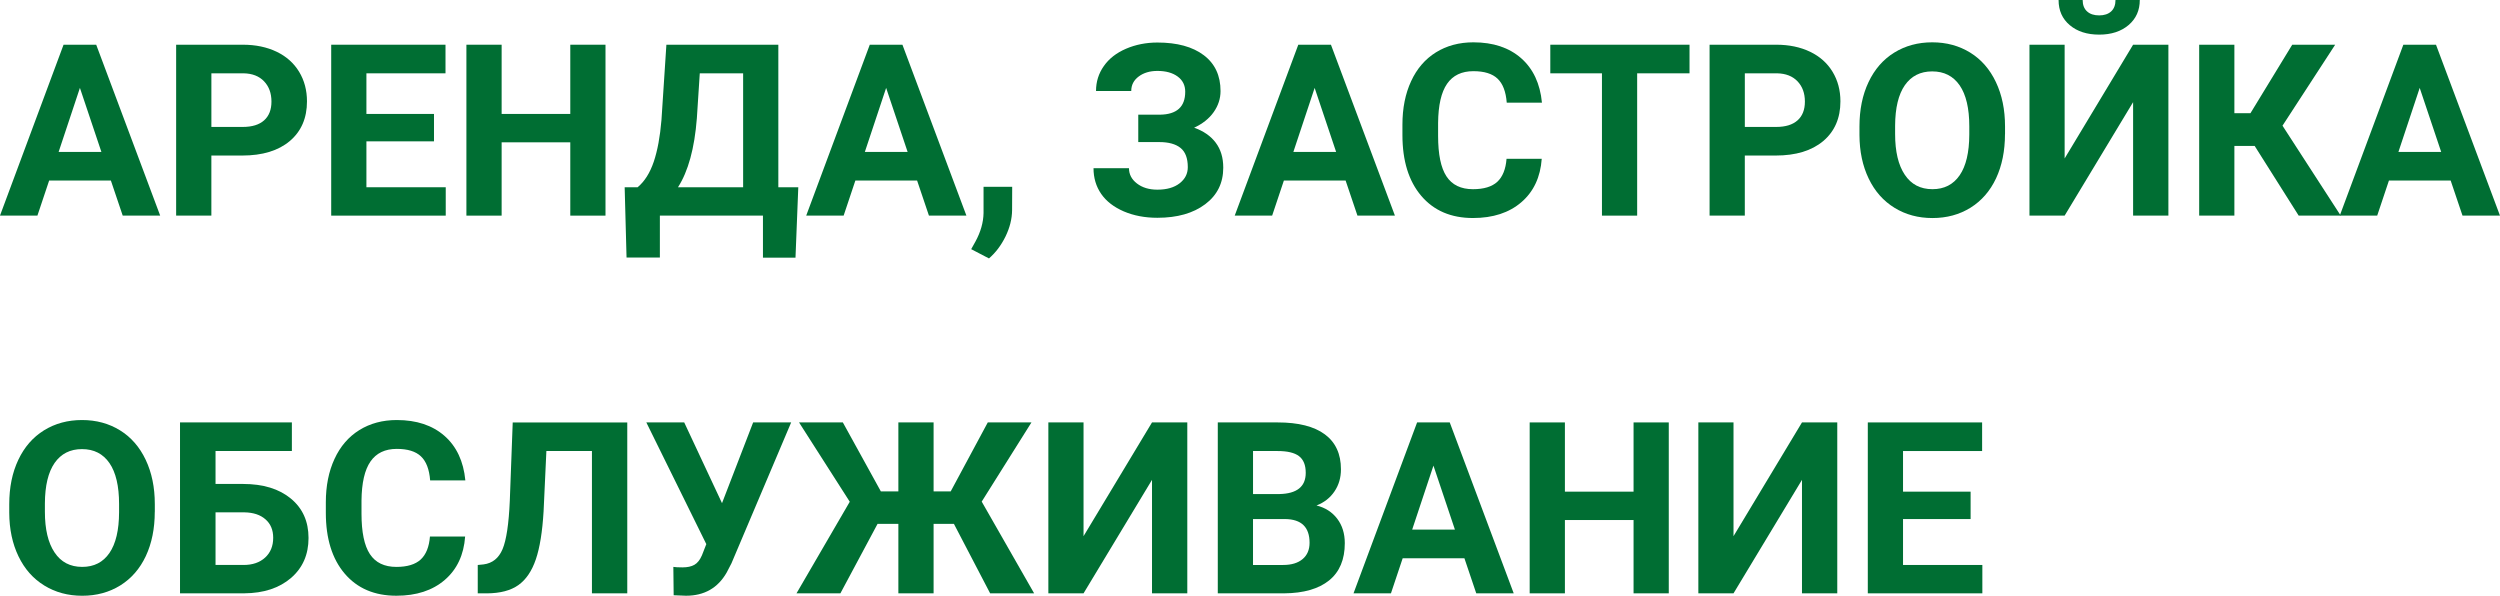 <?xml version="1.0" encoding="UTF-8"?> <!-- Creator: CorelDRAW 2019 (64-Bit) --> <svg xmlns="http://www.w3.org/2000/svg" xmlns:xlink="http://www.w3.org/1999/xlink" xml:space="preserve" width="45.687mm" height="10.887mm" style="shape-rendering:geometricPrecision; text-rendering:geometricPrecision; image-rendering:optimizeQuality; fill-rule:evenodd; clip-rule:evenodd" viewBox="0 0 1181.59 281.56"> <defs> <style type="text/css"> <![CDATA[ .fil0 {fill:#006E33;fill-rule:nonzero} ]]> </style> </defs> <g id="Слой_x0020_1">  <path class="fil0" d="M52.41 85.32l-29.18 0 -5.55 16.59 -17.69 0 30.05 -80.78 15.43 0 30.24 80.78 -17.71 0 -5.6 -16.59zm-24.69 -13.52l20.2 0 -10.15 -30.26 -10.06 30.26z"></path> <path id="1" class="fil0" d="M99.9 73.51l0 28.4 -16.65 0 0 -80.78 31.51 0c6.06,0 11.4,1.12 16,3.33 4.6,2.21 8.14,5.38 10.62,9.47 2.48,4.09 3.71,8.75 3.71,13.98 0,7.91 -2.71,14.16 -8.12,18.75 -5.42,4.56 -12.91,6.85 -22.5,6.85l-14.58 0zm0 -13.52l14.86 0c4.39,0 7.75,-1.04 10.07,-3.11 2.31,-2.06 3.47,-5.02 3.47,-8.86 0,-3.96 -1.17,-7.16 -3.5,-9.6 -2.33,-2.44 -5.55,-3.69 -9.65,-3.77l-15.24 0 0 25.34z"></path> <polygon id="2" class="fil0" points="205.12,66.8 173.18,66.8 173.18,88.5 210.67,88.5 210.67,101.91 156.54,101.91 156.54,21.13 210.56,21.13 210.56,34.65 173.18,34.65 173.18,53.85 205.12,53.85 "></polygon> <polygon id="3" class="fil0" points="286.18,101.91 269.54,101.91 269.54,67.26 237.09,67.26 237.09,101.91 220.44,101.91 220.44,21.13 237.09,21.13 237.09,53.85 269.54,53.85 269.54,21.13 286.18,21.13 "></polygon> <path id="4" class="fil0" d="M375.96 121.79l-15.36 0 0 -19.88 -48.72 0 0 19.82 -15.75 0 -0.89 -33.23 6.12 0c3.29,-2.73 5.83,-6.76 7.63,-12.06 1.78,-5.3 2.99,-11.87 3.64,-19.71l2.33 -35.6 52.91 0 0 67.37 9.43 0 -1.32 33.29zm-55.52 -33.29l30.79 0 0 -53.85 -20.49 0 -1.38 21.23c-1.1,14.22 -4.09,25.09 -8.92,32.62z"></path> <path id="5" class="fil0" d="M433.46 85.32l-29.18 0 -5.55 16.59 -17.69 0 30.05 -80.78 15.43 0 30.24 80.78 -17.71 0 -5.6 -16.59zm-24.69 -13.52l20.2 0 -10.15 -30.26 -10.06 30.26z"></path> <path id="6" class="fil0" d="M467.41 122.13l-8.39 -4.37 2.01 -3.6c2.46,-4.51 3.75,-9 3.83,-13.48l0 -12.4 13.54 0 -0.05 11.08c-0.04,4.11 -1.08,8.23 -3.11,12.42 -2.05,4.17 -4.66,7.63 -7.82,10.36z"></path> <path id="7" class="fil0" d="M560.18 43.38c0,-3.07 -1.19,-5.47 -3.6,-7.23 -2.4,-1.76 -5.58,-2.63 -9.54,-2.63 -3.54,0 -6.5,0.87 -8.85,2.63 -2.35,1.76 -3.52,4.03 -3.52,6.85l-16.65 0c0,-4.37 1.23,-8.29 3.69,-11.78 2.44,-3.5 5.95,-6.23 10.47,-8.18 4.54,-1.95 9.49,-2.94 14.85,-2.94 9.32,0 16.62,1.99 21.91,5.98 5.28,3.98 7.93,9.64 7.93,16.95 0,3.58 -1.08,6.89 -3.24,9.96 -2.16,3.07 -5.25,5.51 -9.24,7.37 4.43,1.55 7.84,3.92 10.21,7.08 2.37,3.16 3.56,7.08 3.56,11.8 0,7.23 -2.84,13.01 -8.52,17.27 -5.68,4.28 -13.22,6.42 -22.61,6.42 -5.89,0 -11.17,-1 -15.87,-3.01 -4.69,-2.03 -8.26,-4.77 -10.68,-8.26 -2.42,-3.5 -3.64,-7.55 -3.64,-12.17l16.76 0c0,2.88 1.25,5.3 3.77,7.23 2.52,1.95 5.74,2.92 9.66,2.92 4.43,0 7.93,-1 10.51,-3.01 2.58,-2.01 3.86,-4.54 3.86,-7.63 0,-4.22 -1.15,-7.25 -3.44,-9.09 -2.29,-1.84 -5.64,-2.76 -10.03,-2.76l-9.94 0 0 -12.95 10.26 0c7.95,-0.11 11.93,-3.71 11.93,-10.81z"></path> <path id="8" class="fil0" d="M635.99 85.32l-29.18 0 -5.55 16.59 -17.69 0 30.05 -80.78 15.43 0 30.24 80.78 -17.71 0 -5.6 -16.59zm-24.69 -13.52l20.2 0 -10.15 -30.26 -10.06 30.26z"></path> <path id="9" class="fil0" d="M728.68 75.04c-0.62,8.69 -3.83,15.53 -9.62,20.52 -5.78,4.98 -13.4,7.48 -22.87,7.48 -10.36,0 -18.5,-3.48 -24.45,-10.47 -5.93,-6.97 -8.9,-16.55 -8.9,-28.73l0 -4.94c0,-7.76 1.36,-14.62 4.11,-20.54 2.73,-5.91 6.64,-10.45 11.72,-13.61 5.09,-3.16 11,-4.75 17.72,-4.75 9.34,0 16.83,2.5 22.53,7.48 5.7,5 8.99,12.01 9.86,21.04l-16.64 0c-0.4,-5.23 -1.86,-9.01 -4.36,-11.36 -2.48,-2.35 -6.29,-3.52 -11.4,-3.52 -5.55,0 -9.69,1.99 -12.44,5.96 -2.76,3.98 -4.16,10.15 -4.24,18.52l0 6.1c0,8.73 1.31,15.11 3.96,19.14 2.65,4.03 6.82,6.06 12.52,6.06 5.13,0 8.97,-1.17 11.51,-3.5 2.52,-2.35 3.98,-5.96 4.36,-10.87l16.62 0z"></path> <polygon id="10" class="fil0" points="798.53,34.65 773.78,34.65 773.78,101.91 757.14,101.91 757.14,34.65 732.73,34.65 732.73,21.13 798.53,21.13 "></polygon> <path id="11" class="fil0" d="M824.66 73.51l0 28.4 -16.65 0 0 -80.78 31.51 0c6.06,0 11.4,1.12 16,3.33 4.6,2.21 8.14,5.38 10.62,9.47 2.48,4.09 3.71,8.75 3.71,13.98 0,7.91 -2.71,14.16 -8.12,18.75 -5.42,4.56 -12.91,6.85 -22.5,6.85l-14.58 0zm0 -13.52l14.86 0c4.39,0 7.75,-1.04 10.07,-3.11 2.31,-2.06 3.47,-5.02 3.47,-8.86 0,-3.96 -1.17,-7.16 -3.5,-9.6 -2.33,-2.44 -5.55,-3.69 -9.65,-3.77l-15.24 0 0 25.34z"></path> <path id="12" class="fil0" d="M947.63 63.36c0,7.95 -1.42,14.92 -4.22,20.92 -2.82,6 -6.84,10.62 -12.06,13.88 -5.25,3.26 -11.25,4.89 -18.01,4.89 -6.7,0 -12.67,-1.61 -17.91,-4.83 -5.26,-3.22 -9.33,-7.82 -12.21,-13.8 -2.88,-5.96 -4.34,-12.84 -4.37,-20.62l0 -4c0,-7.95 1.42,-14.96 4.3,-21.02 2.86,-6.04 6.91,-10.68 12.14,-13.92 5.25,-3.24 11.23,-4.86 17.95,-4.86 6.74,0 12.71,1.63 17.95,4.86 5.23,3.24 9.28,7.88 12.14,13.92 2.88,6.06 4.32,13.05 4.32,20.96l0 3.62zm-16.87 -3.68c0,-8.48 -1.52,-14.92 -4.54,-19.33 -3.05,-4.41 -7.37,-6.61 -12.99,-6.61 -5.59,0 -9.88,2.18 -12.93,6.53 -3.03,4.36 -4.56,10.74 -4.6,19.14l0 3.94c0,8.26 1.51,14.67 4.56,19.22 3.03,4.56 7.38,6.84 13.08,6.84 5.59,0 9.87,-2.2 12.88,-6.59 2.99,-4.37 4.51,-10.77 4.54,-19.18l0 -3.96z"></path> <path id="13" class="fil0" d="M1008.18 21.13l16.68 0 0 80.78 -16.68 0 0 -53.64 -32.36 53.64 -16.62 0 0 -80.78 16.62 0 0 53.76 32.36 -53.76zm3.16 -21.13c0,4.88 -1.76,8.82 -5.28,11.83 -3.54,3.01 -8.18,4.53 -13.9,4.53 -5.74,0 -10.38,-1.49 -13.9,-4.47 -3.54,-2.97 -5.3,-6.93 -5.3,-11.89l11.38 0c0,2.31 0.68,4.11 2.08,5.38 1.38,1.27 3.29,1.89 5.74,1.89 2.4,0 4.28,-0.63 5.66,-1.89 1.36,-1.27 2.04,-3.07 2.04,-5.38l11.48 0z"></path> <polygon id="14" class="fil0" points="1065.63,68.96 1056.05,68.96 1056.05,101.91 1039.41,101.91 1039.41,21.13 1056.05,21.13 1056.05,53.51 1063.64,53.51 1083.39,21.13 1103.69,21.13 1078.79,59.4 1106.31,101.91 1086.44,101.91 "></polygon> <path id="15" class="fil0" d="M1158.28 85.32l-29.18 0 -5.55 16.59 -17.69 0 30.05 -80.78 15.43 0 30.24 80.78 -17.71 0 -5.6 -16.59zm-24.69 -13.52l20.2 0 -10.15 -30.26 -10.06 30.26z"></path> <path id="16" class="fil0" d="M73.15 241.88c0,7.95 -1.42,14.92 -4.22,20.92 -2.82,6 -6.84,10.62 -12.06,13.88 -5.25,3.26 -11.25,4.89 -18.01,4.89 -6.7,0 -12.67,-1.61 -17.91,-4.83 -5.26,-3.22 -9.33,-7.82 -12.21,-13.8 -2.88,-5.96 -4.34,-12.84 -4.37,-20.62l0 -4c0,-7.95 1.42,-14.96 4.3,-21.02 2.86,-6.04 6.91,-10.68 12.14,-13.92 5.25,-3.24 11.23,-4.86 17.95,-4.86 6.74,0 12.71,1.63 17.95,4.86 5.23,3.24 9.28,7.88 12.14,13.92 2.88,6.06 4.32,13.05 4.32,20.96l0 3.62zm-16.87 -3.68c0,-8.48 -1.52,-14.92 -4.54,-19.33 -3.05,-4.41 -7.37,-6.61 -12.99,-6.61 -5.59,0 -9.88,2.18 -12.93,6.53 -3.03,4.36 -4.56,10.74 -4.6,19.14l0 3.94c0,8.26 1.51,14.67 4.56,19.22 3.03,4.56 7.38,6.84 13.08,6.84 5.59,0 9.87,-2.2 12.88,-6.59 2.99,-4.37 4.51,-10.77 4.54,-19.18l0 -3.96z"></path> <path id="17" class="fil0" d="M137.94 213.17l-36.07 0 0 15.56 12.99 0c9.5,0 17.04,2.31 22.61,6.91 5.57,4.6 8.35,10.81 8.35,18.63 0,7.84 -2.76,14.14 -8.29,18.9 -5.53,4.75 -12.87,7.18 -22.06,7.25l-30.39 0 0 -80.78 52.87 0 0 13.52zm-36.07 28.97l0 24.88 13.27 0c4.24,0 7.63,-1.17 10.17,-3.5 2.54,-2.33 3.81,-5.45 3.81,-9.37 0,-3.67 -1.21,-6.57 -3.64,-8.69 -2.42,-2.14 -5.74,-3.24 -9.96,-3.31l-13.65 0z"></path> <path id="18" class="fil0" d="M219.84 253.56c-0.62,8.69 -3.83,15.53 -9.62,20.52 -5.78,4.98 -13.4,7.48 -22.87,7.48 -10.36,0 -18.5,-3.48 -24.45,-10.47 -5.93,-6.97 -8.9,-16.55 -8.9,-28.73l0 -4.94c0,-7.76 1.36,-14.62 4.11,-20.54 2.73,-5.91 6.64,-10.45 11.72,-13.61 5.09,-3.16 11,-4.75 17.72,-4.75 9.34,0 16.83,2.5 22.53,7.48 5.7,5 8.99,12.01 9.86,21.04l-16.64 0c-0.4,-5.23 -1.86,-9.01 -4.36,-11.36 -2.48,-2.35 -6.29,-3.52 -11.4,-3.52 -5.55,0 -9.69,1.99 -12.44,5.96 -2.76,3.98 -4.16,10.15 -4.24,18.52l0 6.1c0,8.73 1.31,15.11 3.96,19.14 2.65,4.03 6.82,6.06 12.52,6.06 5.13,0 8.97,-1.17 11.51,-3.5 2.52,-2.35 3.98,-5.96 4.36,-10.87l16.62 0z"></path> <path id="19" class="fil0" d="M296.47 199.65l0 80.78 -16.7 0 0 -67.26 -21.53 0 -1.32 28.5c-0.57,9.62 -1.78,17.18 -3.67,22.71 -1.88,5.53 -4.64,9.58 -8.26,12.16 -3.63,2.56 -8.58,3.86 -14.86,3.9l-4.33 0 0 -13.41 2.78 -0.28c4.17,-0.55 7.16,-2.95 8.96,-7.23 1.78,-4.26 2.94,-11.87 3.41,-22.82l1.38 -37.04 54.15 0z"></path> <path id="20" class="fil0" d="M341.25 237.81l14.71 -38.16 17.97 0 -28.23 66.62 -2.27 4.37c-4.18,7.29 -10.59,10.92 -19.2,10.92l-5.83 -0.23 -0.15 -13.4c0.87,0.15 2.33,0.23 4.32,0.23 2.33,0 4.2,-0.4 5.62,-1.21 1.44,-0.81 2.63,-2.31 3.58,-4.51l2.06 -5.27 -28.35 -57.52 17.91 0 17.86 38.16z"></path> <polygon id="21" class="fil0" points="450.85,247.59 441.25,247.59 441.25,280.43 424.6,280.43 424.6,247.59 414.77,247.59 397.2,280.43 376.45,280.43 401.63,237.14 377.66,199.65 398.36,199.65 416.33,232.26 424.6,232.26 424.6,199.65 441.25,199.65 441.25,232.26 449.33,232.26 466.86,199.65 487.5,199.65 463.99,237.08 488.77,280.43 467.98,280.43 "></polygon> <polygon id="22" class="fil0" points="544.48,199.65 561.16,199.65 561.16,280.43 544.48,280.43 544.48,226.79 512.12,280.43 495.49,280.43 495.49,199.65 512.12,199.65 512.12,253.41 "></polygon> <path id="23" class="fil0" d="M575.57 280.43l0 -80.78 28.29 0c9.81,0 17.25,1.88 22.31,5.64 5.07,3.75 7.61,9.26 7.61,16.51 0,3.96 -1.02,7.46 -3.07,10.47 -2.03,3.01 -4.85,5.23 -8.48,6.63 4.15,1.04 7.4,3.12 9.79,6.27 2.38,3.14 3.58,6.99 3.58,11.53 0,7.76 -2.48,13.63 -7.42,17.63 -4.96,3.99 -12.02,6.02 -21.19,6.1l-31.41 0zm16.65 -35.11l0 21.7 14.26 0c3.92,0 6.99,-0.93 9.18,-2.78 2.2,-1.85 3.29,-4.43 3.29,-7.71 0,-7.37 -3.83,-11.1 -11.47,-11.21l-15.26 0zm0 -11.81l12.33 0c8.39,-0.15 12.59,-3.48 12.59,-10.04 0,-3.65 -1.06,-6.28 -3.2,-7.9 -2.12,-1.61 -5.47,-2.4 -10.07,-2.4l-11.64 0 0 20.34z"></path> <path id="24" class="fil0" d="M692.14 263.84l-29.18 0 -5.55 16.59 -17.69 0 30.05 -80.78 15.43 0 30.24 80.78 -17.71 0 -5.6 -16.59zm-24.69 -13.52l20.2 0 -10.15 -30.26 -10.06 30.26z"></path> <polygon id="25" class="fil0" points="788.72,280.43 772.08,280.43 772.08,245.78 739.63,245.78 739.63,280.43 722.98,280.43 722.98,199.65 739.63,199.65 739.63,232.37 772.08,232.37 772.08,199.65 788.72,199.65 "></polygon> <polygon id="26" class="fil0" points="851.68,199.65 868.36,199.65 868.36,280.43 851.68,280.43 851.68,226.79 819.32,280.43 802.7,280.43 802.7,199.65 819.32,199.65 819.32,253.41 "></polygon> <polygon id="27" class="fil0" points="931.38,245.32 899.44,245.32 899.44,267.02 936.93,267.02 936.93,280.43 882.79,280.43 882.79,199.65 936.82,199.65 936.82,213.17 899.44,213.17 899.44,232.37 931.38,232.37 "></polygon> </g> </svg> 